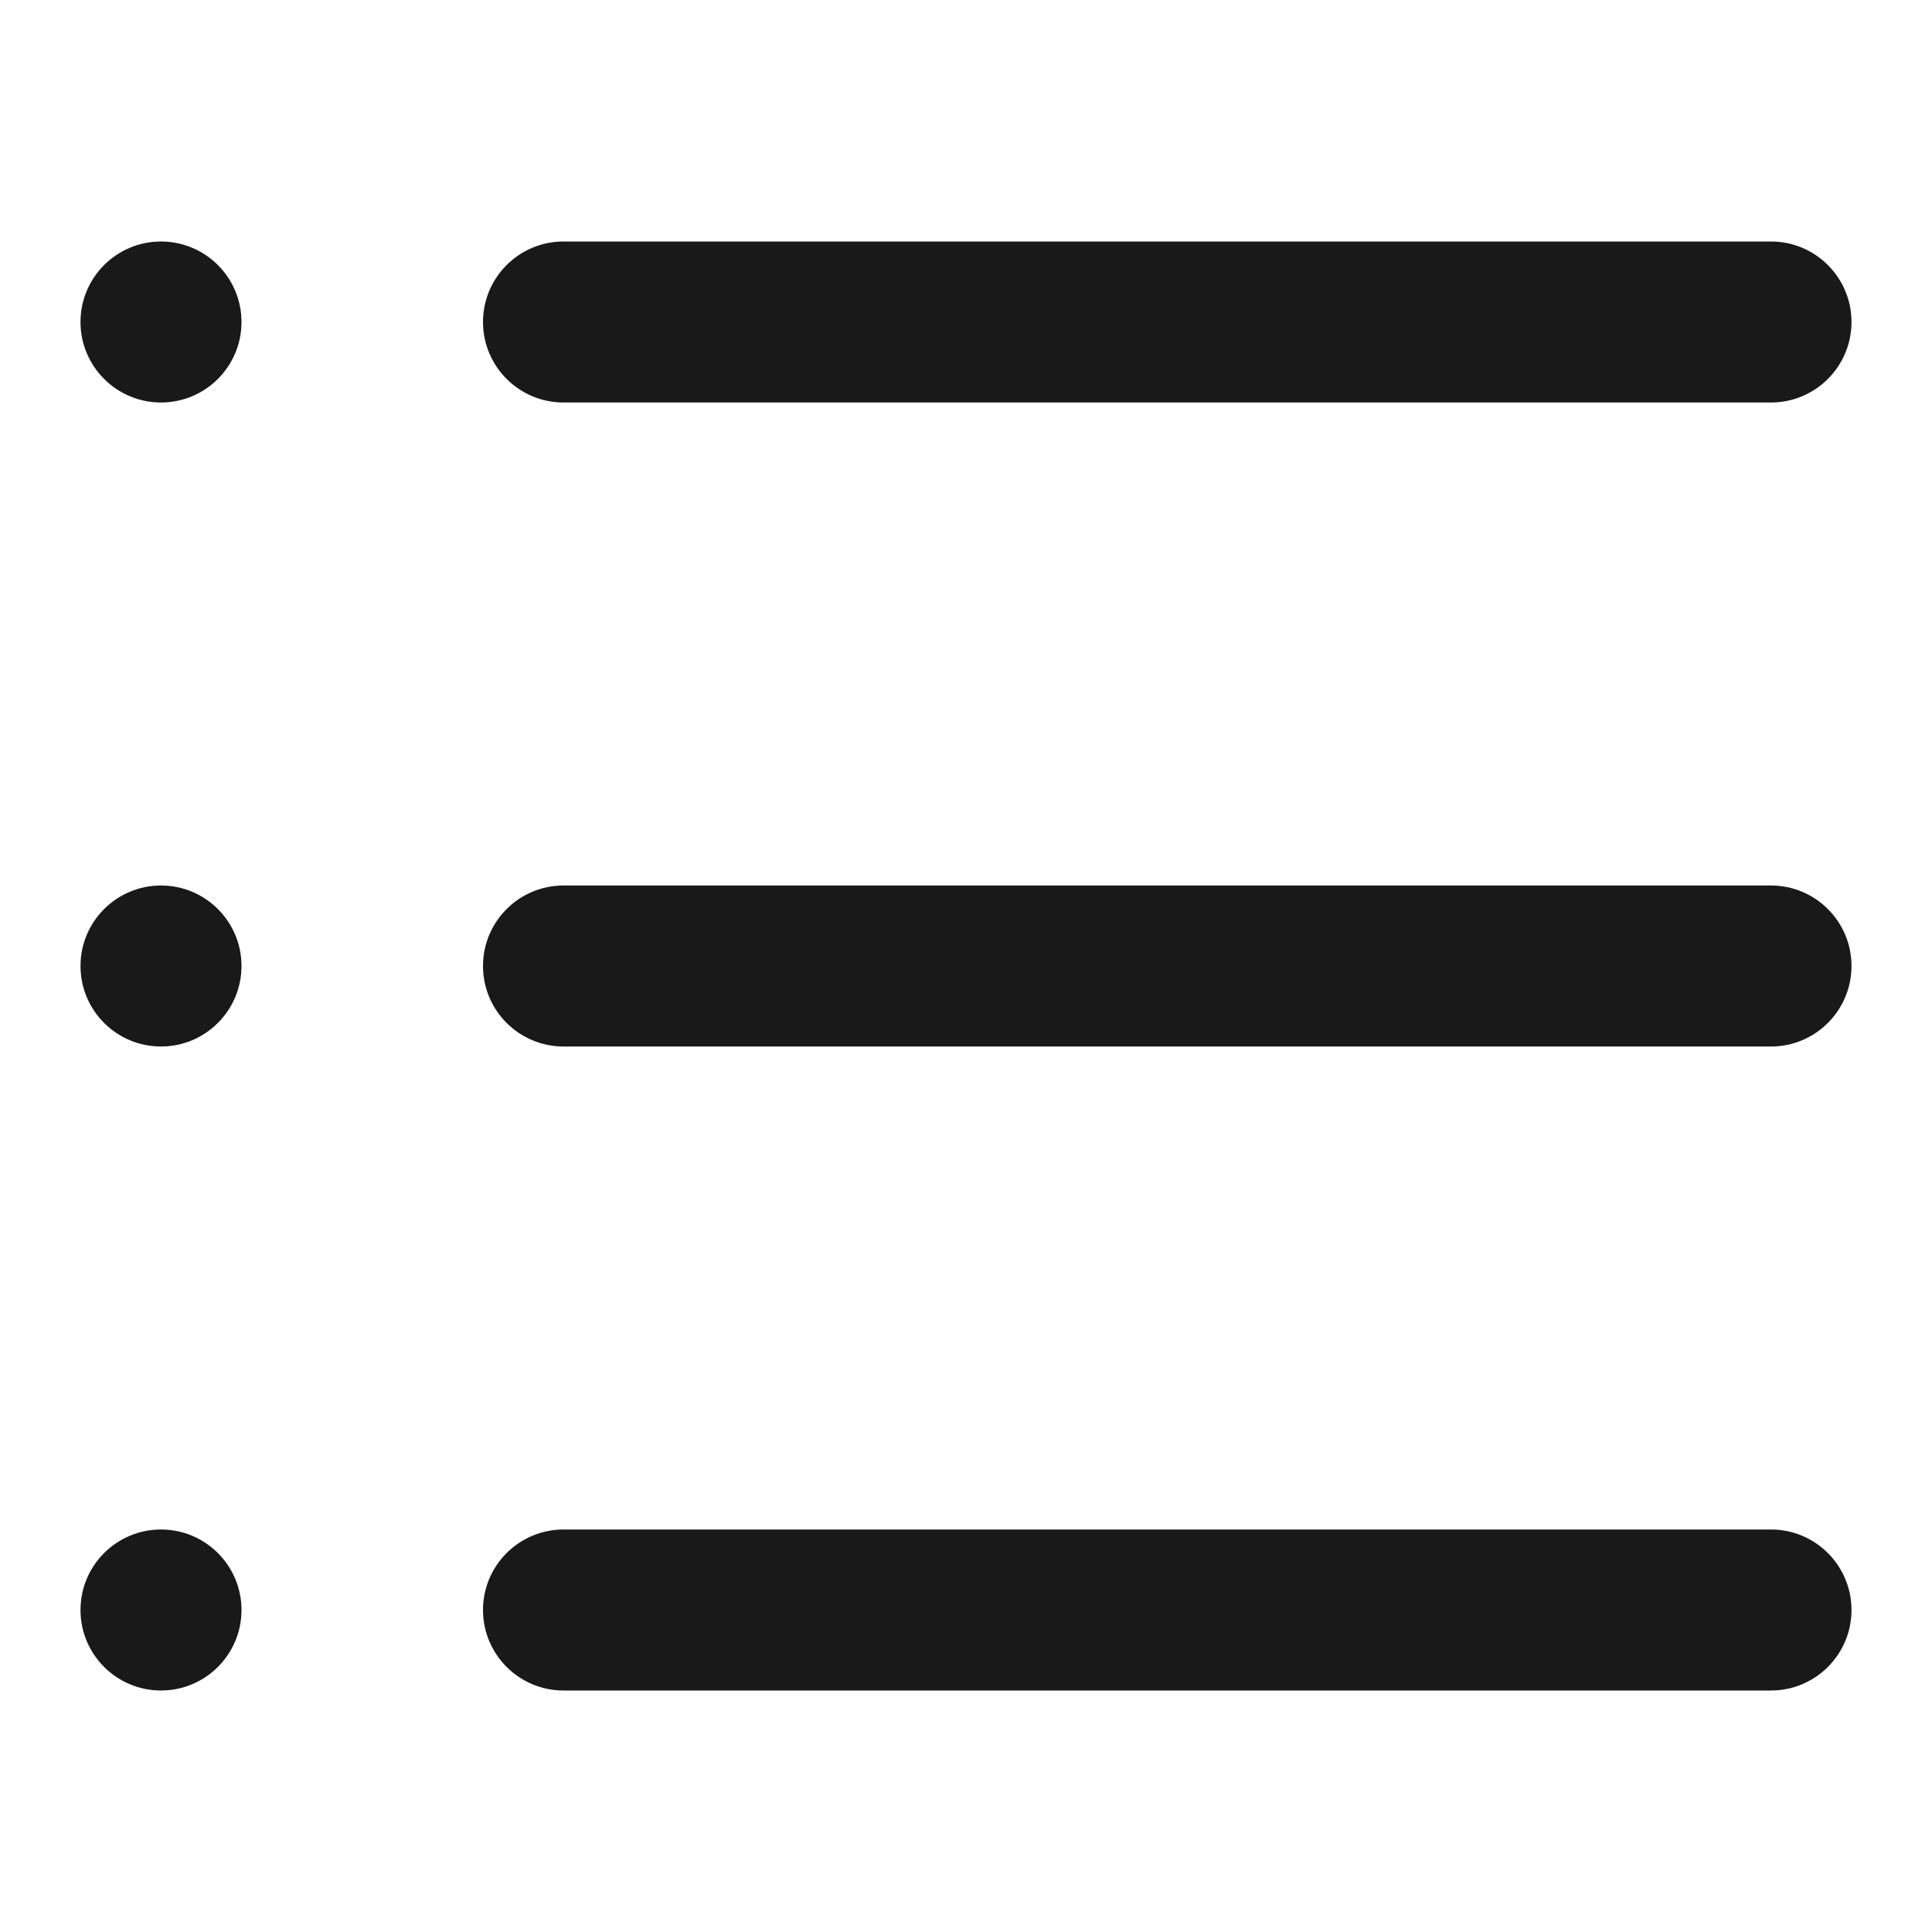 <svg width="36" height="36" viewBox="0 0 36 36" fill="none" xmlns="http://www.w3.org/2000/svg">
<path d="M4.5 6C4.5 6.828 3.828 7.5 3 7.5C2.172 7.5 1.5 6.828 1.5 6C1.5 5.172 2.172 4.5 3 4.5C3.828 4.5 4.5 5.172 4.5 6ZM33 7.5H10.5C9.672 7.5 9 6.828 9 6C9 5.172 9.672 4.5 10.5 4.5H33C33.828 4.5 34.5 5.172 34.5 6C34.5 6.828 33.828 7.5 33 7.5ZM3 19.5C3.828 19.5 4.5 18.828 4.5 18C4.5 17.172 3.828 16.5 3 16.5C2.172 16.5 1.5 17.172 1.5 18C1.5 18.828 2.172 19.5 3 19.5ZM10.5 16.5H33C33.828 16.5 34.5 17.172 34.5 18C34.5 18.828 33.828 19.5 33 19.5H10.5C9.672 19.5 9 18.828 9 18C9 17.172 9.672 16.5 10.5 16.5ZM3 31.5C3.828 31.5 4.5 30.828 4.5 30C4.5 29.172 3.828 28.5 3 28.5C2.172 28.5 1.5 29.172 1.5 30C1.5 30.828 2.172 31.5 3 31.5ZM10.5 28.5H33C33.828 28.5 34.5 29.172 34.5 30C34.5 30.828 33.828 31.5 33 31.5H10.5C9.672 31.5 9 30.828 9 30C9 29.172 9.672 28.5 10.5 28.5Z" fill="#191919"/>
</svg>
